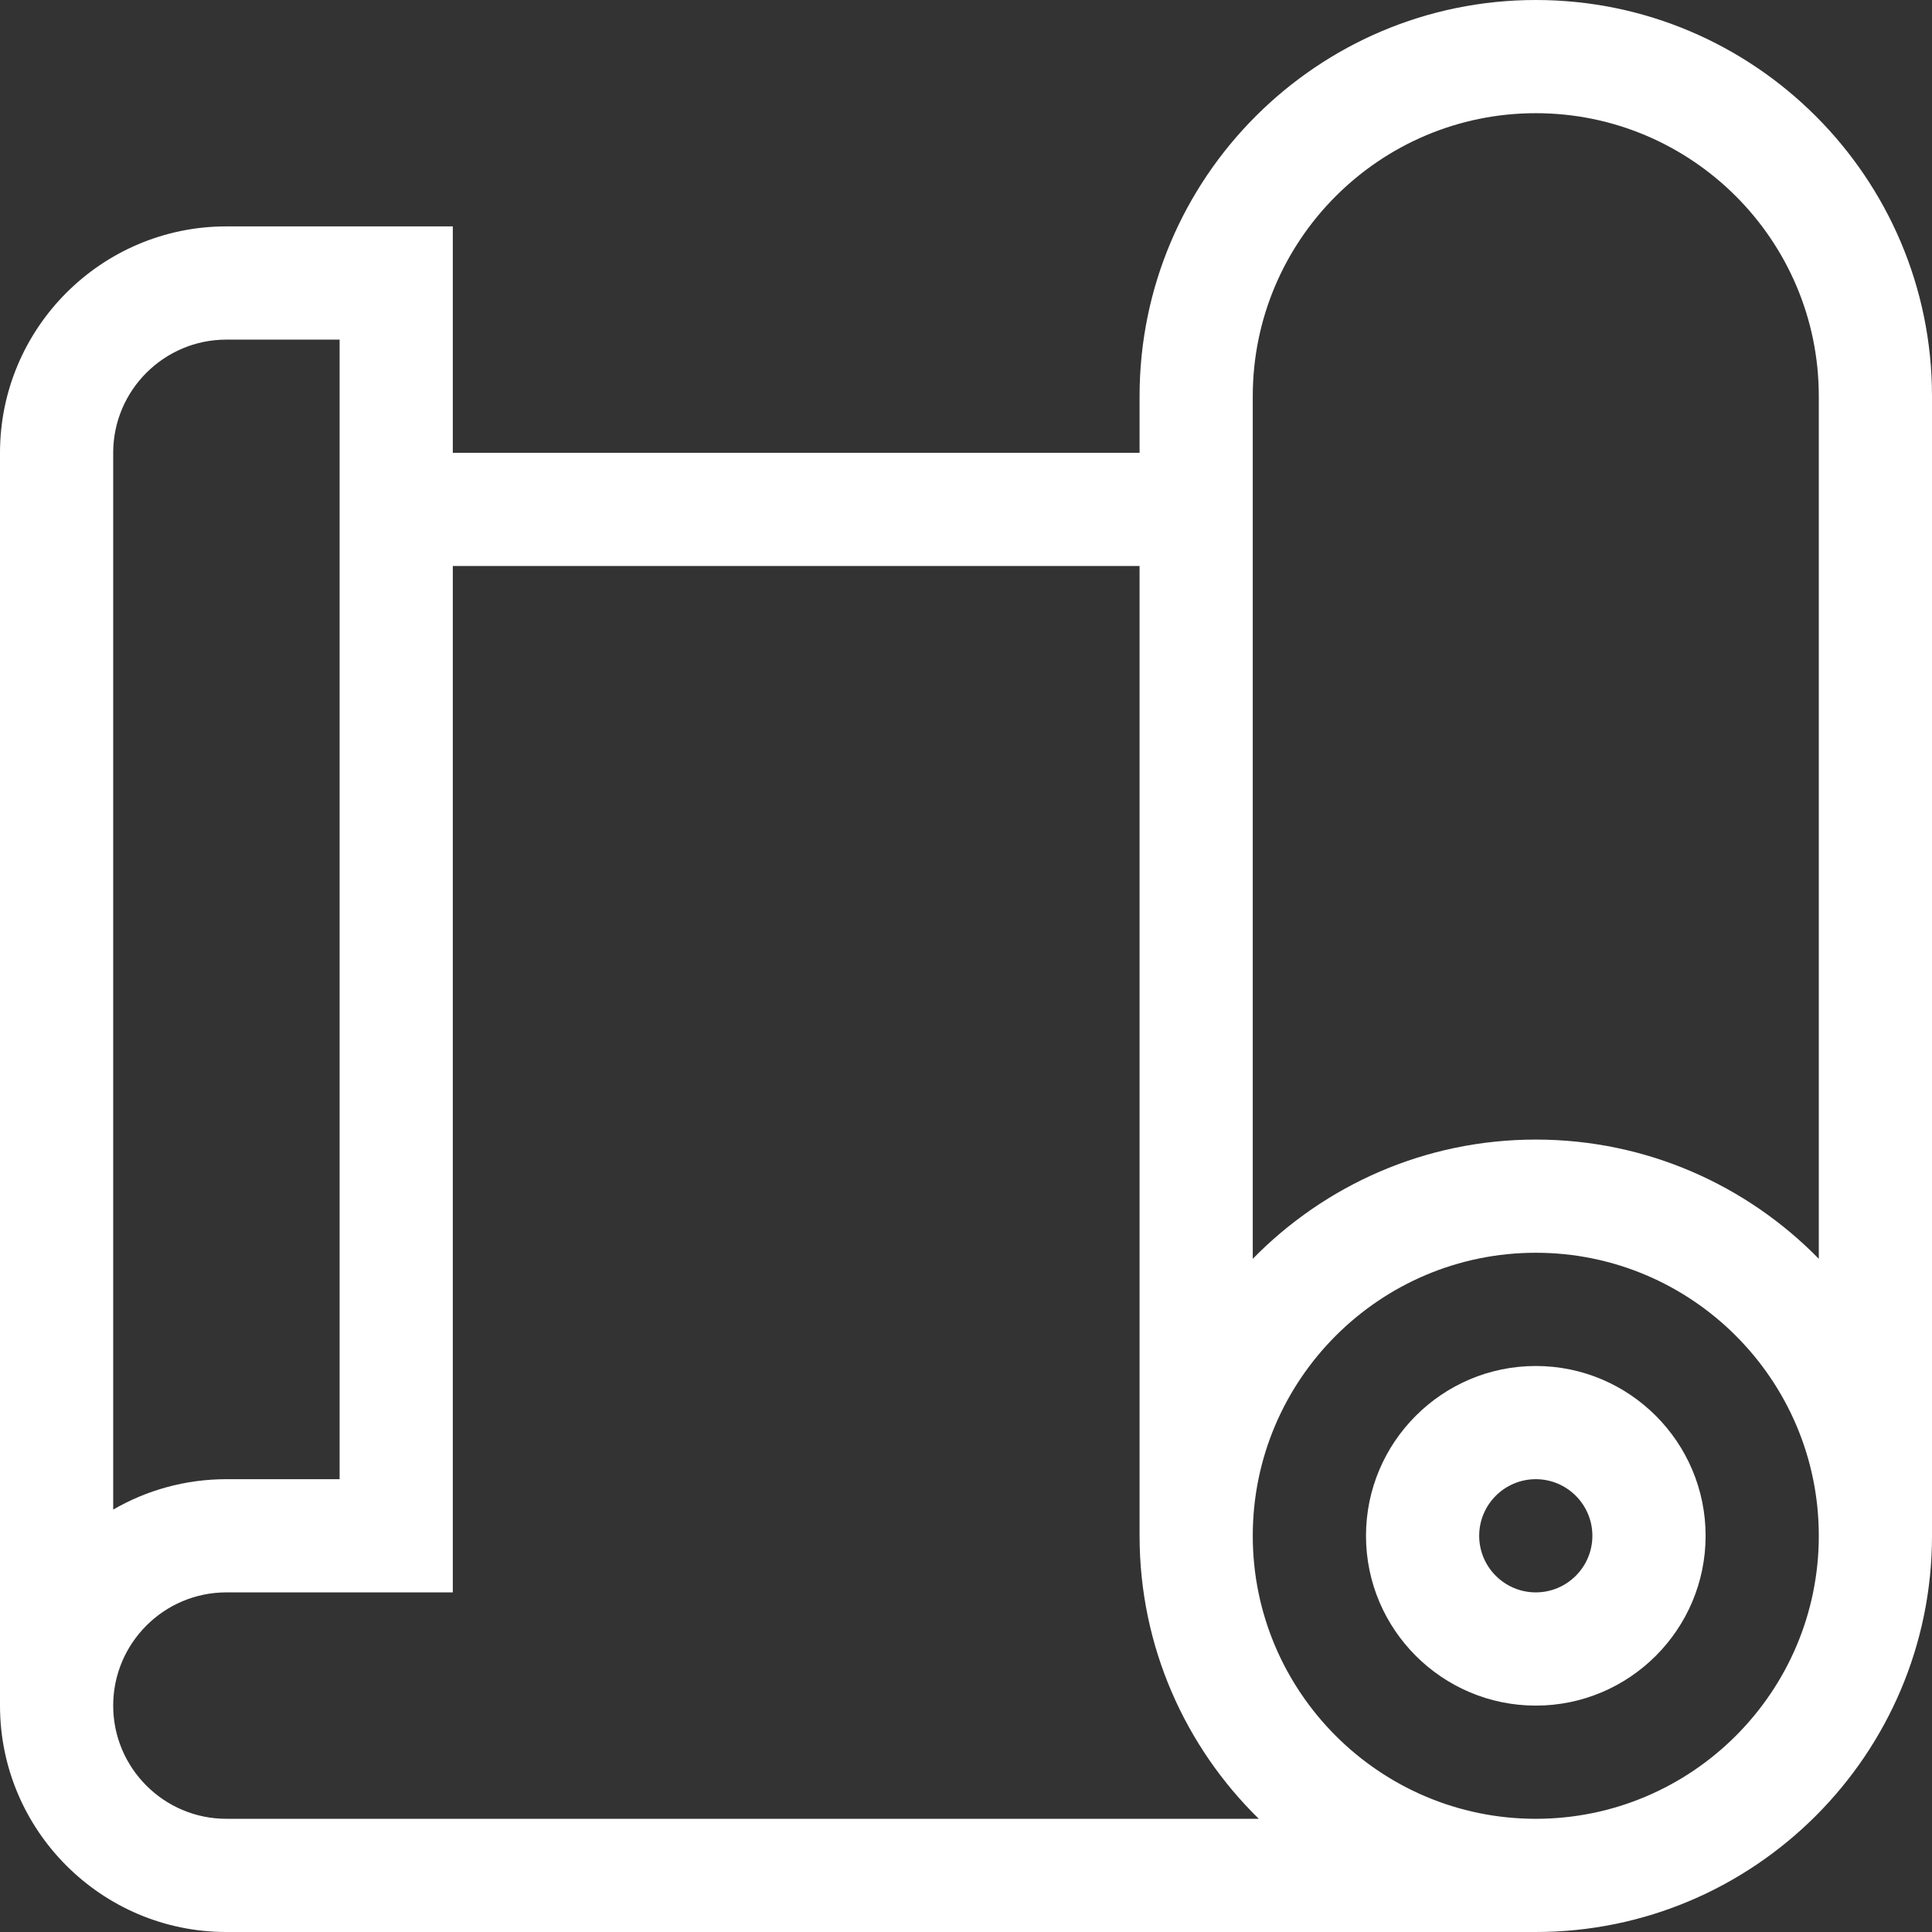 <svg xmlns="http://www.w3.org/2000/svg" fill="none" viewBox="0 0 56 56" height="56" width="56">
<rect x="0" y="0" width="56" height="56" fill="#333333" stroke="none"/>
<g clip-path="url(#clip0_339_283)">
<path fill="white" d="M44.516 39.594C41.802 39.594 39.594 41.802 39.594 44.516C39.594 47.23 41.802 49.438 44.516 49.438C47.23 49.438 49.438 47.23 49.438 44.516C49.438 41.802 47.23 39.594 44.516 39.594ZM44.516 46.156C43.611 46.156 42.875 45.42 42.875 44.516C42.875 43.611 43.611 42.875 44.516 42.875C45.42 42.875 46.156 43.611 46.156 44.516C46.156 45.42 45.42 46.156 44.516 46.156Z"></path>
<path fill="white" d="M44.516 0C38.183 0 33.031 5.152 33.031 11.484V13.125H13.125V6.562H6.562C2.944 6.562 0 9.506 0 13.125V49.438C0 53.056 2.944 56 6.562 56H44.516C50.848 56 56 50.848 56 44.516V11.484C56 5.152 50.848 0 44.516 0ZM3.281 13.125C3.281 11.316 4.753 9.844 6.562 9.844H9.844V42.875H6.562C5.368 42.875 4.247 43.196 3.281 43.756V13.125ZM6.562 52.719C4.753 52.719 3.281 51.247 3.281 49.438C3.281 47.628 4.753 46.156 6.562 46.156H13.125V16.406H33.031V44.516C33.031 47.726 34.356 50.633 36.487 52.719C35.086 52.719 7.887 52.719 6.562 52.719ZM44.516 52.719C39.992 52.719 36.312 49.039 36.312 44.516C36.312 39.992 39.992 36.312 44.516 36.312C49.039 36.312 52.719 39.992 52.719 44.516C52.719 49.039 49.039 52.719 44.516 52.719ZM44.516 33.031C41.305 33.031 38.399 34.356 36.312 36.487V11.484C36.312 6.961 39.992 3.281 44.516 3.281C49.039 3.281 52.719 6.961 52.719 11.484V36.487C50.633 34.356 47.726 33.031 44.516 33.031Z"></path>
</g>
<defs>
<clipPath id="clip0_339_283">
<rect fill="white" height="56" width="56"></rect>
</clipPath>
</defs>
</svg>
